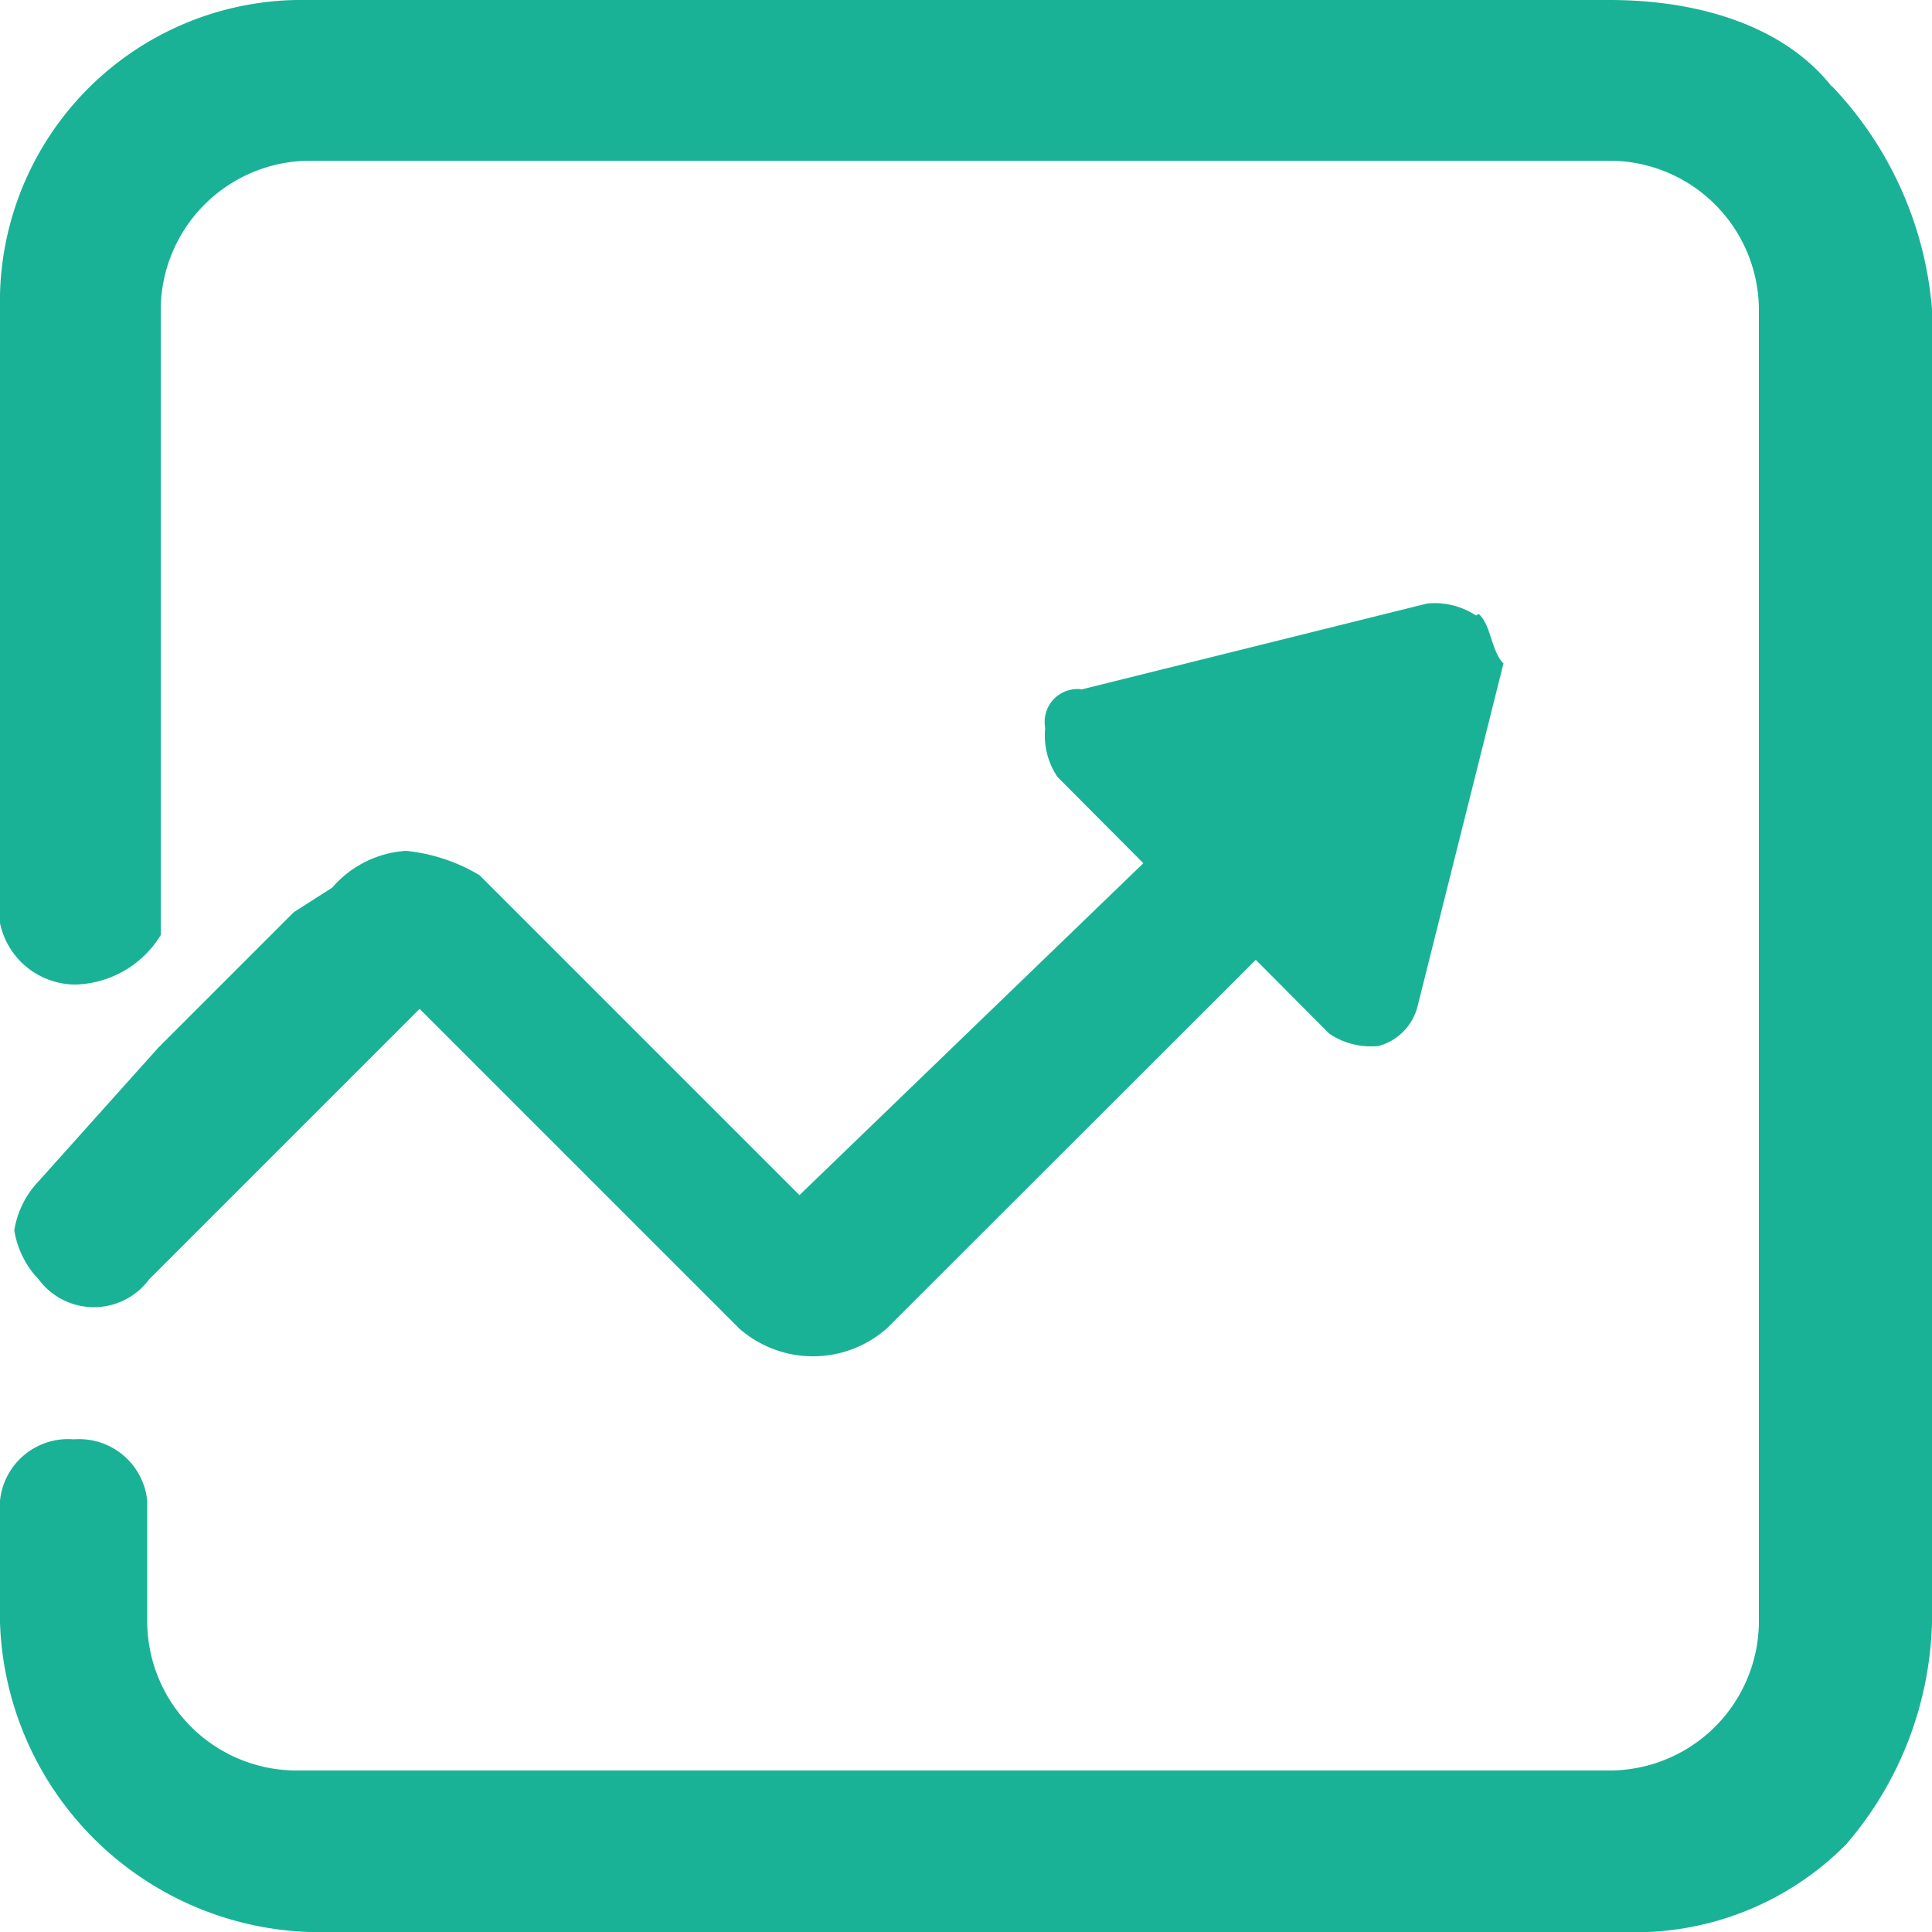 <svg id="图层_1" data-name="图层 1" xmlns="http://www.w3.org/2000/svg" viewBox="0 0 50 50"><defs><style>.cls-1{fill:#1ab297;}</style></defs><path class="cls-1" d="M47.43,2.25A9.48,9.48,0,0,1,50,8V42a9.16,9.16,0,0,1-2.22,5.73A7.67,7.67,0,0,1,42,50H8A8.29,8.29,0,0,1,0,42V38.84a1.77,1.77,0,0,1,1.91-1.59,1.77,1.77,0,0,1,1.9,1.59V42a3.87,3.87,0,0,0,3.82,3.82h34A3.87,3.87,0,0,0,45.52,42V8A3.87,3.87,0,0,0,41.7,4.16H8A3.87,3.87,0,0,0,4.16,8V24.2a2.67,2.67,0,0,1-2.22,1.28A2,2,0,0,1,0,23.89V8A7.81,7.81,0,0,1,7.66,0h34c2.23,0,4.46.63,5.73,2.22Z"/><path class="cls-1" d="M38.2,15.93a1.94,1.94,0,0,0-1.27-.31L28,17.84a.85.85,0,0,0-.95,1,1.91,1.91,0,0,0,.32,1.27l2.22,2.23-8.9,8.59-8.28-8.28a4.59,4.59,0,0,0-1.9-.63,2.75,2.75,0,0,0-1.91.95l-1,.64-3.5,3.5L1,30.57a2.38,2.38,0,0,0-.63,1.27A2.38,2.38,0,0,0,1,33.11a1.78,1.78,0,0,0,2.86,0l7-7,8.27,8.27a2.89,2.89,0,0,0,3.82,0l9.55-9.54,1.9,1.91a1.92,1.92,0,0,0,1.28.32,1.43,1.43,0,0,0,1-1l2.23-8.9c-.32-.32-.32-1-.64-1.28Z"/></svg>